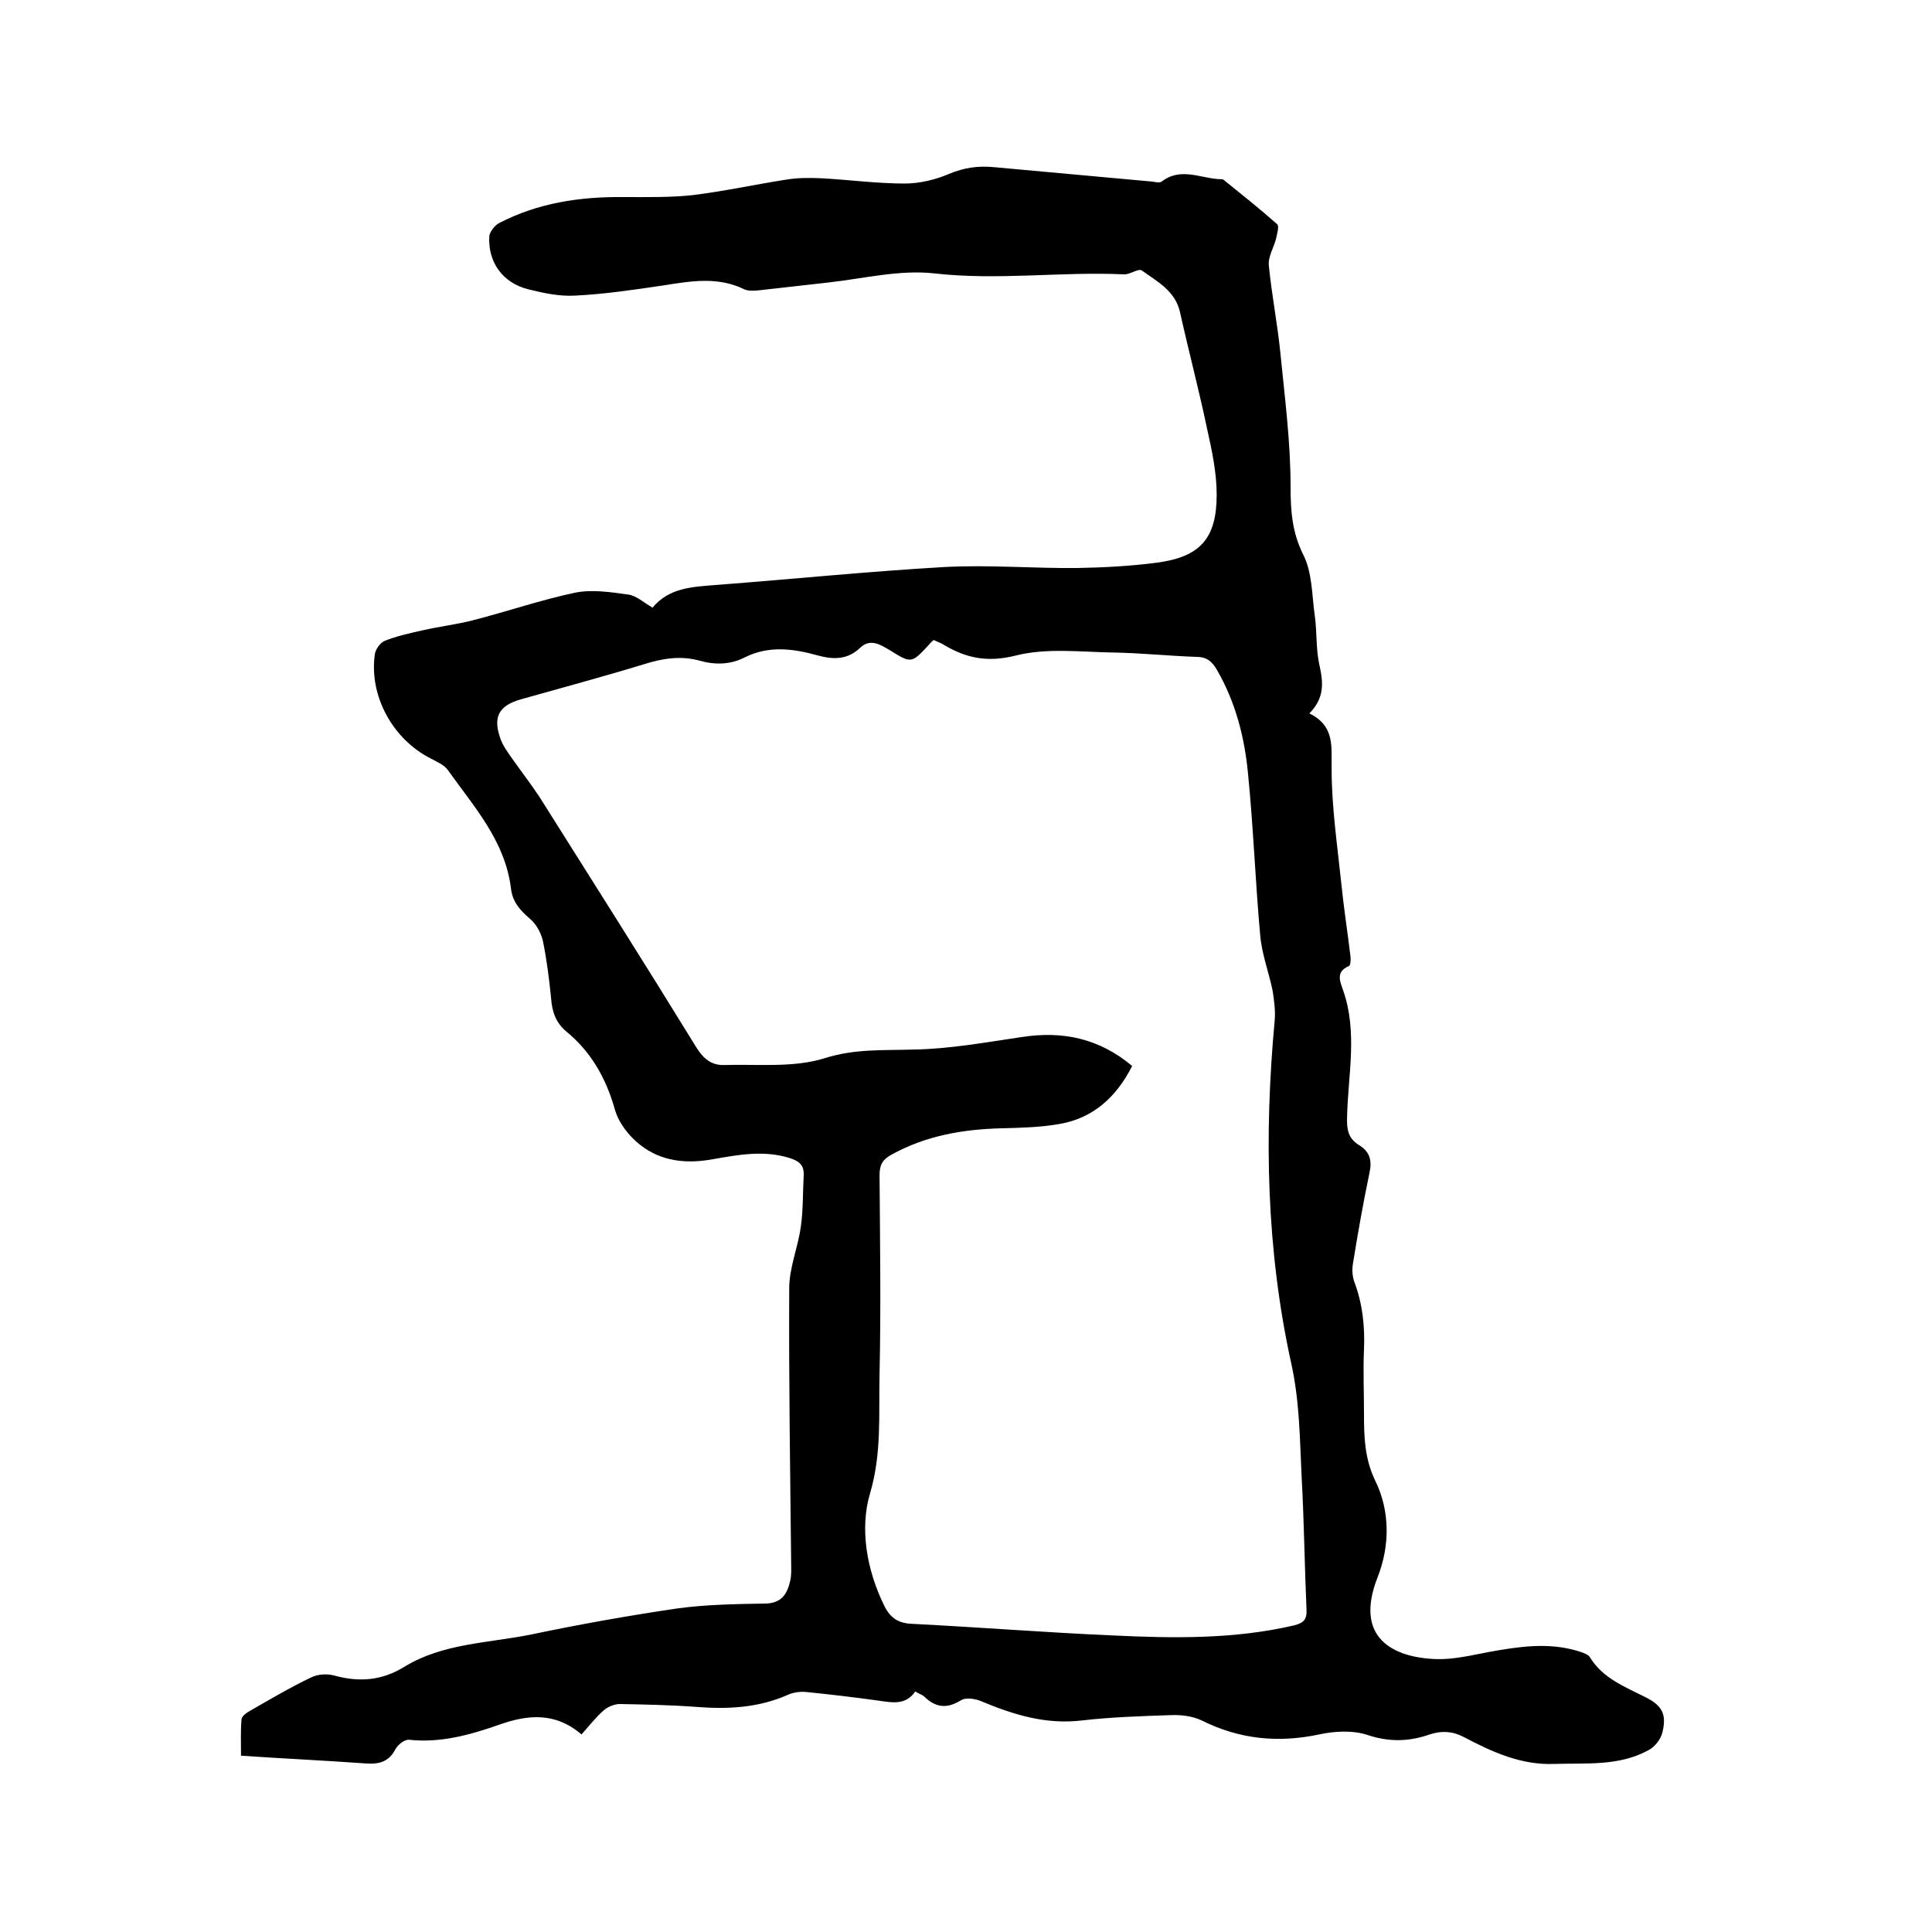 <svg enable-background="new 0 0 400 400" viewBox="0 0 400 400" xmlns="http://www.w3.org/2000/svg"><path d="m271.1 147.7c5.4 2.7 4.5 7 4.6 11.6 0 7.9 1.2 15.8 2 23.6.5 5 1.3 10.1 1.9 15.1.1.7 0 1.9-.3 2-2.9 1.2-1.8 3.3-1.2 5.1 3 8.6 1 17.4.8 26.1-.1 2.6.2 4.5 2.5 5.9s2.7 3.3 2.1 5.9c-1.3 6.2-2.4 12.5-3.4 18.7-.2 1.2-.1 2.6.3 3.7 1.7 4.5 2.2 9.2 2 14-.2 4.4 0 8.9 0 13.3 0 4.7.1 9.2 2.3 13.8 3.1 6.3 3.1 13.5.5 20.1-4.9 12.5 3.2 16.6 12.2 16.9 3.6.1 7.3-.8 11-1.5 6.1-1.1 12.1-2 18.2-.2.9.3 2 .6 2.5 1.2 2.7 4.5 7.3 6.2 11.6 8.4 3.4 1.7 4.4 3.5 3.5 7.2-.3 1.4-1.5 3-2.8 3.7-6.1 3.4-12.9 2.7-19.5 2.9-7 .3-13-2.5-18.9-5.6-2.3-1.2-4.6-1.3-7-.5-4.3 1.5-8.4 1.6-12.9.1-3-1-6.8-.8-10-.1-8.5 1.8-16.5 1-24.3-2.9-1.9-.9-4.3-1.2-6.4-1.1-6.1.2-12.3.4-18.4 1.1-7.5.9-14.2-1.2-20.9-4-1.2-.5-3.1-.8-4.1-.2-2.9 1.8-5.2 1.6-7.6-.7-.4-.4-1.1-.6-1.9-1.1-2 2.9-4.8 2.3-7.6 1.9-5-.7-10.1-1.3-15.1-1.8-1.2-.1-2.6.1-3.7.6-6.1 2.7-12.4 3-18.9 2.5-5.3-.4-10.6-.5-15.9-.6-1.1 0-2.5.6-3.3 1.3-1.7 1.5-3 3.2-4.6 5-5.5-4.7-11.2-4.1-17.1-2-6 2.1-12.1 3.8-18.6 3.1-.9-.1-2.3 1-2.8 1.9-1.4 2.7-3.4 3.2-6.2 3-8.4-.6-16.9-1-25.8-1.6 0-2.5-.1-5 .1-7.5 0-.6.9-1.3 1.6-1.7 4.2-2.4 8.4-4.9 12.8-7 1.4-.7 3.3-.8 4.8-.4 5.1 1.4 9.8 1.1 14.5-1.8 8-4.9 17.4-4.9 26.3-6.7 10-2.1 20.1-3.9 30.3-5.4 5.9-.8 12-.9 18-1 3.5 0 4.7-2 5.3-4.7.3-1.2.2-2.5.2-3.8-.2-18.9-.5-37.9-.4-56.8 0-4.2 1.8-8.4 2.4-12.7.5-3.5.4-7.1.6-10.7.1-2.3-1.2-3-3.1-3.6-5.3-1.6-10.5-.6-15.7.3-5.4 1-10.7.5-15.1-3-2.3-1.8-4.4-4.5-5.2-7.3-1.8-6.4-4.9-11.9-10-16.1-2.2-1.8-3-4.1-3.2-6.9-.4-4-.9-8-1.7-11.9-.4-1.7-1.4-3.5-2.7-4.6-2-1.7-3.6-3.5-3.9-6.2-1.2-9.9-7.7-17-13.1-24.6-.8-1.1-2.3-1.7-3.6-2.4-7.8-4-12.7-12.9-11.5-21.5.1-1 1.1-2.4 2-2.8 2.5-1 5.2-1.6 7.9-2.2 3.5-.8 7-1.2 10.5-2.1 7-1.8 14-4.2 21.1-5.7 3.5-.7 7.4-.1 11 .4 1.6.2 3.1 1.6 5 2.7-.3 0-.1.1 0 0 3.5-4.2 8.4-4.3 13.3-4.7 15.7-1.2 31.4-2.8 47.1-3.7 9.2-.5 18.4.3 27.6.2 5.5-.1 11-.4 16.4-1.1 9-1.2 12.4-5 12.4-14.1 0-4.6-1-9.2-2-13.7-1.7-8.1-3.8-16-5.6-24.1-1-4.4-4.7-6.3-7.9-8.6-.7-.5-2.5.9-3.7.8-13.1-.6-26.1 1.3-39.3-.2-7.2-.8-14.7 1.1-22 1.9-4.7.5-9.5 1.1-14.2 1.6-1 .1-2.2.2-3.1-.2-5.5-2.7-11.1-1.7-16.8-.8-6.1.9-12.1 1.8-18.2 2.1-3.2.2-6.5-.5-9.7-1.3-5.3-1.3-8.4-5.6-8.1-11 .1-.9 1.1-2.2 2-2.7 8.1-4.2 16.8-5.5 25.8-5.4 4.8 0 9.6.1 14.3-.4 6.5-.8 12.9-2.2 19.3-3.2 2.4-.4 4.8-.4 7.2-.3 5.8.3 11.6 1.1 17.4 1.1 3.1 0 6.4-.8 9.2-2 3.1-1.3 6-1.7 9.2-1.4 10.9 1 21.9 2 32.9 3 .6.1 1.5.3 1.9 0 4-3.1 8.2-.6 12.2-.5.2 0 .5 0 .6.1 3.7 3 7.5 6 11.1 9.2.5.4 0 2-.2 3-.5 1.9-1.7 3.8-1.5 5.6.6 6.1 1.8 12.1 2.4 18.2.9 9.1 2.1 18.3 2.1 27.5 0 5.1.3 9.4 2.6 14.1 1.9 3.7 1.8 8.3 2.4 12.6.5 3.4.2 7 1 10.4.8 3.7 1 6.7-2.1 9.9zm-36.7 73c-3.3 6.5-8.1 10.8-15 12-3.9.7-8 .8-12 .9-8 .2-15.7 1.5-22.9 5.5-1.8 1-2.4 2.1-2.4 4.2.1 13.8.3 27.5 0 41.3-.2 8.2.5 16.3-2 24.7-2.1 7.2-.7 15.7 3 23.2 1.3 2.6 3 3.6 5.8 3.7 13.8.7 27.7 1.8 41.5 2.4 12.6.6 25.2.8 37.6-2.1 1.9-.5 2.6-1.2 2.5-3.2-.4-9.1-.5-18.2-1-27.3-.4-8-.4-15.9-2.2-23.9-5.1-23.3-5.6-47-3.4-70.7.2-2.1-.1-4.2-.4-6.2-.8-3.9-2.3-7.8-2.6-11.7-1-11-1.4-22.2-2.5-33.2-.7-7.6-2.6-15-6.5-21.7-1-1.7-2.1-2.6-4.2-2.6-5.7-.2-11.4-.8-17.1-.9-6.7-.1-13.8-1-20.2.6-5.9 1.5-10.3.6-15-2.2-.6-.4-1.3-.6-2.1-1-.3.3-.7.6-.9.9-3.7 4-3.7 4-8.2 1.2-1.9-1.1-4-2.5-6.1-.5-2.6 2.5-5.5 2.5-8.8 1.6-5-1.4-10.1-2.1-15.1.4-2.9 1.5-6.1 1.6-9.3.7-3.9-1.1-7.7-.5-11.5.7-8.5 2.6-17.1 4.9-25.6 7.3-4.5 1.3-5.8 3.6-4.2 8.1.5 1.5 1.5 2.8 2.4 4.1 1.9 2.7 3.9 5.3 5.7 8 10.9 17.3 21.8 34.5 32.5 51.9 1.5 2.4 3.2 3.7 5.8 3.6 6.9-.2 14.3.6 20.7-1.4 6.3-2 12.1-1.6 18.3-1.8 7.5-.1 15.1-1.5 22.6-2.6 8.5-1.3 16 .3 22.8 6z"/></svg>